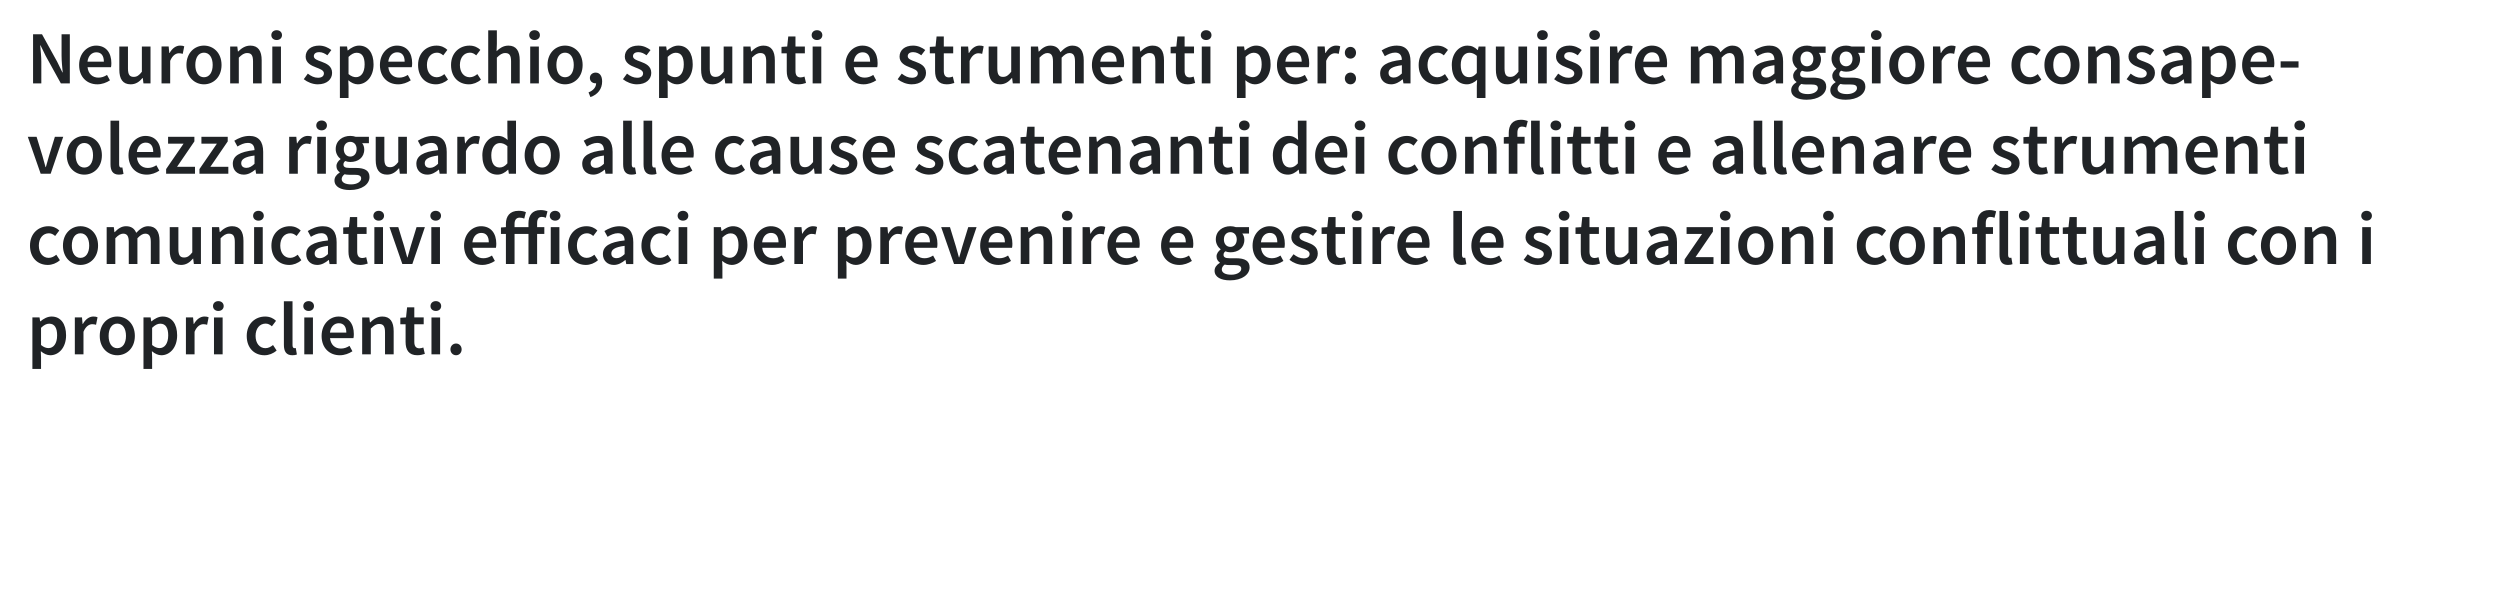<!-- Generator: Adobe InDesign 18.1 SVG Export Plug-in, SVG Library version: 9.1 build 176 -->
<!DOCTYPE svg PUBLIC "-//W3C//DTD SVG 1.1//EN" "http://www.w3.org/Graphics/SVG/1.1/DTD/svg11.dtd">
<svg version="1.1" xmlns="http://www.w3.org/2000/svg" xmlns:xlink="http://www.w3.org/1999/xlink" x="0%" y="0%" width="100%"
	 height="100%" viewBox="0 0 228.345 55.964" preserveAspectRatio="xMidYMid slice" overflow="visible" xml:space="preserve">
<clipPath id="clp_unq_id_1" fill="none">
	<path shape-rendering="crispEdges" stroke="#000000" d="M0,0h228.345v55.964H0z"/>
</clipPath>
<g clip-path="url(#clp_unq_id_1)" fill="none">
	<path fill="#202326" d="M3.02,7.619h0.755V5.656c0-0.501-0.062-1.044-0.103-1.517H3.7l0.467,0.954l1.394,2.527h0.817V3.129H5.623
		v1.95c0,0.501,0.062,1.071,0.103,1.531H5.698L5.231,5.656L3.837,3.129H3.02z M7.227,5.937c0,1.112,0.728,1.765,1.662,1.765
		c0.426,0,0.831-0.151,1.154-0.364L9.775,6.844C9.528,7.001,9.28,7.091,8.992,7.091c-0.542,0-0.927-0.343-0.996-0.954h2.142
		c0.021-0.082,0.034-0.22,0.034-0.371c0-0.941-0.481-1.6-1.394-1.6C7.99,4.166,7.227,4.839,7.227,5.937z M7.99,5.635
		C8.058,5.072,8.402,4.777,8.8,4.777c0.46,0,0.687,0.323,0.687,0.858z M10.898,6.363c0,0.851,0.316,1.339,1.037,1.339
		c0.46,0,0.79-0.227,1.085-0.577h0.021l0.062,0.494h0.645V4.248h-0.79v2.307c-0.254,0.33-0.453,0.467-0.748,0.467
		c-0.364,0-0.522-0.206-0.522-0.762V4.248h-0.79z M14.754,7.619h0.79v-2.06c0.206-0.508,0.529-0.694,0.797-0.694
		c0.144,0,0.233,0.021,0.35,0.055l0.137-0.687c-0.103-0.048-0.213-0.069-0.385-0.069c-0.357,0-0.714,0.24-0.954,0.68h-0.027
		l-0.055-0.597h-0.652z M17.029,5.937c0,1.119,0.762,1.765,1.6,1.765c0.845,0,1.607-0.645,1.607-1.765
		c0-1.126-0.762-1.772-1.607-1.772C17.791,4.166,17.029,4.811,17.029,5.937z M17.839,5.937c0-0.68,0.295-1.126,0.79-1.126
		s0.797,0.446,0.797,1.126c0,0.673-0.302,1.119-0.797,1.119S17.839,6.61,17.839,5.937z M21.023,7.619h0.79V5.264
		c0.282-0.275,0.474-0.419,0.769-0.419c0.371,0,0.529,0.206,0.529,0.762v2.012h0.79V5.505c0-0.851-0.316-1.339-1.037-1.339
		c-0.46,0-0.803,0.24-1.105,0.536H21.73l-0.055-0.453h-0.652z M25.27,3.657c0.282,0,0.488-0.185,0.488-0.446
		c0-0.268-0.206-0.453-0.488-0.453s-0.488,0.185-0.488,0.453C24.783,3.472,24.989,3.657,25.27,3.657z M24.872,7.619h0.79V4.248
		h-0.79z M27.745,7.235c0.33,0.268,0.817,0.467,1.277,0.467c0.851,0,1.311-0.467,1.311-1.044c0-0.632-0.508-0.851-0.968-1.023
		c-0.364-0.13-0.7-0.24-0.7-0.501c0-0.213,0.158-0.371,0.494-0.371c0.268,0,0.508,0.117,0.742,0.288l0.364-0.481
		c-0.275-0.213-0.652-0.405-1.119-0.405c-0.755,0-1.229,0.419-1.229,1.009c0,0.563,0.501,0.817,0.948,0.982
		c0.357,0.137,0.721,0.261,0.721,0.542c0,0.233-0.172,0.405-0.536,0.405c-0.343,0-0.632-0.144-0.934-0.378z M31.813,7.331
		c0.275,0.233,0.57,0.371,0.865,0.371c0.748,0,1.442-0.666,1.442-1.82c0-1.044-0.488-1.717-1.325-1.717
		c-0.371,0-0.735,0.199-1.016,0.439h-0.027l-0.055-0.357h-0.652v4.704h0.79V7.894z M31.834,6.768V5.196
		c0.261-0.254,0.494-0.378,0.742-0.378c0.508,0,0.728,0.398,0.728,1.071c0,0.762-0.343,1.16-0.79,1.16
		C32.315,7.05,32.081,6.974,31.834,6.768z M34.701,5.937c0,1.112,0.728,1.765,1.662,1.765c0.426,0,0.831-0.151,1.154-0.364
		l-0.268-0.494c-0.247,0.158-0.494,0.247-0.783,0.247c-0.542,0-0.927-0.343-0.996-0.954h2.142c0.021-0.082,0.034-0.22,0.034-0.371
		c0-0.941-0.481-1.6-1.394-1.6C35.464,4.166,34.701,4.839,34.701,5.937z M35.464,5.635c0.069-0.563,0.412-0.858,0.81-0.858
		c0.46,0,0.687,0.323,0.687,0.858z M38.186,5.937c0,1.119,0.707,1.765,1.627,1.765c0.385,0,0.79-0.151,1.105-0.433l-0.33-0.501
		c-0.185,0.151-0.419,0.288-0.694,0.288c-0.529,0-0.9-0.446-0.9-1.119c0-0.68,0.378-1.126,0.92-1.126
		c0.213,0,0.391,0.089,0.57,0.247l0.378-0.501c-0.227-0.22-0.556-0.391-0.989-0.391C38.976,4.166,38.186,4.811,38.186,5.937z
		 M41.197,5.937c0,1.119,0.707,1.765,1.627,1.765c0.385,0,0.79-0.151,1.105-0.433L43.6,6.768c-0.185,0.151-0.419,0.288-0.694,0.288
		c-0.529,0-0.9-0.446-0.9-1.119c0-0.68,0.378-1.126,0.92-1.126c0.213,0,0.391,0.089,0.57,0.247l0.378-0.501
		c-0.227-0.22-0.556-0.391-0.989-0.391C41.987,4.166,41.197,4.811,41.197,5.937z M44.592,7.619h0.79V5.264
		c0.282-0.275,0.474-0.419,0.769-0.419c0.371,0,0.529,0.206,0.529,0.762v2.012h0.79V5.505c0-0.851-0.316-1.339-1.037-1.339
		c-0.46,0-0.797,0.24-1.078,0.508l0.027-0.652v-1.25h-0.79z M48.826,3.657c0.282,0,0.488-0.185,0.488-0.446
		c0-0.268-0.206-0.453-0.488-0.453s-0.488,0.185-0.488,0.453C48.339,3.472,48.545,3.657,48.826,3.657z M48.428,7.619h0.79V4.248
		h-0.79z M50.009,5.937c0,1.119,0.762,1.765,1.6,1.765c0.845,0,1.607-0.645,1.607-1.765c0-1.126-0.762-1.772-1.607-1.772
		C50.771,4.166,50.009,4.811,50.009,5.937z M50.819,5.937c0-0.68,0.295-1.126,0.79-1.126s0.797,0.446,0.797,1.126
		c0,0.673-0.302,1.119-0.797,1.119S50.819,6.61,50.819,5.937z M53.927,8.869c0.68-0.233,1.071-0.755,1.071-1.428
		c0-0.508-0.22-0.81-0.591-0.81c-0.288,0-0.529,0.192-0.529,0.488c0,0.309,0.24,0.488,0.508,0.488h0.062
		c0,0.35-0.254,0.659-0.694,0.831z M56.897,7.235c0.33,0.268,0.817,0.467,1.277,0.467c0.851,0,1.311-0.467,1.311-1.044
		c0-0.632-0.508-0.851-0.968-1.023c-0.364-0.13-0.7-0.24-0.7-0.501c0-0.213,0.158-0.371,0.494-0.371
		c0.268,0,0.508,0.117,0.742,0.288l0.364-0.481c-0.275-0.213-0.652-0.405-1.119-0.405c-0.755,0-1.229,0.419-1.229,1.009
		c0,0.563,0.501,0.817,0.948,0.982c0.357,0.137,0.721,0.261,0.721,0.542c0,0.233-0.172,0.405-0.536,0.405
		c-0.343,0-0.632-0.144-0.934-0.378z M60.965,7.331c0.275,0.233,0.57,0.371,0.865,0.371c0.748,0,1.442-0.666,1.442-1.82
		c0-1.044-0.488-1.717-1.325-1.717c-0.371,0-0.735,0.199-1.016,0.439h-0.027l-0.055-0.357h-0.652v4.704h0.79V7.894z M60.985,6.768
		V5.196c0.261-0.254,0.494-0.378,0.742-0.378c0.508,0,0.728,0.398,0.728,1.071c0,0.762-0.343,1.16-0.79,1.16
		C61.466,7.05,61.233,6.974,60.985,6.768z M64.038,6.363c0,0.851,0.316,1.339,1.037,1.339c0.46,0,0.79-0.227,1.085-0.577h0.021
		l0.062,0.494h0.645V4.248h-0.79v2.307c-0.254,0.33-0.453,0.467-0.748,0.467c-0.364,0-0.522-0.206-0.522-0.762V4.248h-0.79z
		 M67.894,7.619h0.79V5.264c0.282-0.275,0.474-0.419,0.769-0.419c0.371,0,0.529,0.206,0.529,0.762v2.012h0.79V5.505
		c0-0.851-0.316-1.339-1.037-1.339c-0.46,0-0.803,0.24-1.105,0.536h-0.027l-0.055-0.453h-0.652z M71.86,6.48
		c0,0.728,0.288,1.222,1.071,1.222c0.268,0,0.501-0.062,0.687-0.124l-0.137-0.584c-0.096,0.041-0.233,0.076-0.35,0.076
		c-0.323,0-0.474-0.192-0.474-0.591V4.873h0.858V4.248h-0.858v-0.92h-0.659l-0.096,0.92L71.38,4.282v0.591h0.481z M74.623,3.657
		c0.282,0,0.488-0.185,0.488-0.446c0-0.268-0.206-0.453-0.488-0.453s-0.488,0.185-0.488,0.453
		C74.136,3.472,74.342,3.657,74.623,3.657z M74.225,7.619h0.79V4.248h-0.79z M77.215,5.937c0,1.112,0.728,1.765,1.662,1.765
		c0.426,0,0.831-0.151,1.154-0.364l-0.268-0.494c-0.247,0.158-0.494,0.247-0.783,0.247c-0.542,0-0.927-0.343-0.996-0.954h2.142
		c0.021-0.082,0.034-0.22,0.034-0.371c0-0.941-0.481-1.6-1.394-1.6C77.977,4.166,77.215,4.839,77.215,5.937z M77.977,5.635
		c0.069-0.563,0.412-0.858,0.81-0.858c0.46,0,0.687,0.323,0.687,0.858z M81.992,7.235c0.33,0.268,0.817,0.467,1.277,0.467
		c0.851,0,1.311-0.467,1.311-1.044c0-0.632-0.508-0.851-0.968-1.023c-0.364-0.13-0.7-0.24-0.7-0.501
		c0-0.213,0.158-0.371,0.494-0.371c0.268,0,0.508,0.117,0.742,0.288l0.364-0.481c-0.275-0.213-0.652-0.405-1.119-0.405
		c-0.755,0-1.229,0.419-1.229,1.009c0,0.563,0.501,0.817,0.948,0.982c0.357,0.137,0.721,0.261,0.721,0.542
		c0,0.233-0.172,0.405-0.536,0.405c-0.343,0-0.632-0.144-0.934-0.378z M85.408,6.48c0,0.728,0.288,1.222,1.071,1.222
		c0.268,0,0.501-0.062,0.687-0.124l-0.137-0.584c-0.096,0.041-0.233,0.076-0.35,0.076c-0.323,0-0.474-0.192-0.474-0.591V4.873h0.858
		V4.248h-0.858v-0.92h-0.659l-0.096,0.92l-0.522,0.034v0.591h0.481z M87.773,7.619h0.79v-2.06c0.206-0.508,0.529-0.694,0.797-0.694
		c0.144,0,0.233,0.021,0.35,0.055l0.137-0.687c-0.103-0.048-0.213-0.069-0.385-0.069c-0.357,0-0.714,0.24-0.954,0.68H88.48
		l-0.055-0.597h-0.652z M90.302,6.363c0,0.851,0.316,1.339,1.037,1.339c0.46,0,0.79-0.227,1.085-0.577h0.021l0.062,0.494h0.645
		V4.248h-0.79v2.307c-0.254,0.33-0.453,0.467-0.748,0.467c-0.364,0-0.522-0.206-0.522-0.762V4.248h-0.79z M94.158,7.619h0.79V5.264
		c0.261-0.282,0.501-0.419,0.707-0.419c0.357,0,0.522,0.206,0.522,0.762v2.012h0.79V5.264c0.261-0.282,0.494-0.419,0.707-0.419
		c0.35,0,0.515,0.206,0.515,0.762v2.012h0.797V5.505c0-0.851-0.33-1.339-1.044-1.339c-0.426,0-0.762,0.261-1.085,0.604
		c-0.158-0.378-0.439-0.604-0.934-0.604c-0.419,0-0.748,0.24-1.03,0.542h-0.027l-0.055-0.46h-0.652z M99.733,5.937
		c0,1.112,0.728,1.765,1.662,1.765c0.426,0,0.831-0.151,1.154-0.364l-0.268-0.494c-0.247,0.158-0.494,0.247-0.783,0.247
		c-0.542,0-0.927-0.343-0.996-0.954h2.142c0.021-0.082,0.034-0.22,0.034-0.371c0-0.941-0.481-1.6-1.394-1.6
		C100.495,4.166,99.733,4.839,99.733,5.937z M100.495,5.635c0.069-0.563,0.412-0.858,0.81-0.858c0.46,0,0.687,0.323,0.687,0.858z
		 M103.438,7.619h0.79V5.264c0.282-0.275,0.474-0.419,0.769-0.419c0.371,0,0.529,0.206,0.529,0.762v2.012h0.79V5.505
		c0-0.851-0.316-1.339-1.037-1.339c-0.46,0-0.803,0.24-1.105,0.536h-0.027l-0.055-0.453h-0.652z M107.404,6.48
		c0,0.728,0.288,1.222,1.071,1.222c0.268,0,0.501-0.062,0.687-0.124l-0.137-0.584c-0.096,0.041-0.233,0.076-0.35,0.076
		c-0.323,0-0.474-0.192-0.474-0.591V4.873h0.858V4.248H108.2v-0.92h-0.659l-0.096,0.92l-0.522,0.034v0.591h0.481z M110.167,3.657
		c0.282,0,0.488-0.185,0.488-0.446c0-0.268-0.206-0.453-0.488-0.453s-0.488,0.185-0.488,0.453
		C109.679,3.472,109.885,3.657,110.167,3.657z M109.768,7.619h0.79V4.248h-0.79z M113.747,7.331c0.275,0.233,0.57,0.371,0.865,0.371
		c0.748,0,1.442-0.666,1.442-1.82c0-1.044-0.488-1.717-1.325-1.717c-0.371,0-0.735,0.199-1.016,0.439h-0.027l-0.055-0.357h-0.652
		v4.704h0.79V7.894z M113.768,6.768V5.196c0.261-0.254,0.494-0.378,0.742-0.378c0.508,0,0.728,0.398,0.728,1.071
		c0,0.762-0.343,1.16-0.79,1.16C114.249,7.05,114.015,6.974,113.768,6.768z M116.635,5.937c0,1.112,0.728,1.765,1.662,1.765
		c0.426,0,0.831-0.151,1.154-0.364l-0.268-0.494c-0.247,0.158-0.494,0.247-0.783,0.247c-0.542,0-0.927-0.343-0.996-0.954h2.142
		c0.021-0.082,0.034-0.22,0.034-0.371c0-0.941-0.481-1.6-1.394-1.6C117.398,4.166,116.635,4.839,116.635,5.937z M117.398,5.635
		c0.069-0.563,0.412-0.858,0.81-0.858c0.46,0,0.687,0.323,0.687,0.858z M120.34,7.619h0.79v-2.06
		c0.206-0.508,0.529-0.694,0.797-0.694c0.144,0,0.233,0.021,0.35,0.055l0.137-0.687c-0.103-0.048-0.213-0.069-0.385-0.069
		c-0.357,0-0.714,0.24-0.954,0.68h-0.027l-0.055-0.597h-0.652z M122.835,4.818c0,0.309,0.227,0.536,0.515,0.536
		s0.508-0.227,0.508-0.536s-0.22-0.536-0.508-0.536S122.835,4.509,122.835,4.818z M122.835,7.166c0,0.309,0.227,0.536,0.515,0.536
		s0.508-0.227,0.508-0.536s-0.22-0.536-0.508-0.536S122.835,6.857,122.835,7.166z M126.059,6.713c0,0.591,0.412,0.989,1.003,0.989
		c0.398,0,0.742-0.199,1.044-0.453h0.021l0.062,0.371h0.645V5.621c0-0.941-0.412-1.456-1.257-1.456c-0.536,0-1.009,0.206-1.38,0.439
		l0.288,0.529c0.295-0.179,0.611-0.33,0.948-0.33c0.453,0,0.604,0.302,0.611,0.659C126.663,5.614,126.059,5.992,126.059,6.713z
		 M126.828,6.651c0-0.336,0.302-0.577,1.215-0.694v0.755c-0.247,0.233-0.46,0.371-0.735,0.371
		C127.027,7.084,126.828,6.953,126.828,6.651z M129.578,5.937c0,1.119,0.707,1.765,1.627,1.765c0.385,0,0.79-0.151,1.105-0.433
		l-0.33-0.501c-0.185,0.151-0.419,0.288-0.694,0.288c-0.529,0-0.9-0.446-0.9-1.119c0-0.68,0.378-1.126,0.92-1.126
		c0.213,0,0.391,0.089,0.57,0.247l0.378-0.501c-0.227-0.22-0.556-0.391-0.989-0.391C130.368,4.166,129.578,4.811,129.578,5.937z
		 M132.603,5.937c0,1.112,0.542,1.765,1.387,1.765c0.343,0,0.68-0.179,0.927-0.412l-0.027,0.556v1.105h0.79V4.248h-0.625
		l-0.069,0.323h-0.021c-0.282-0.275-0.556-0.405-0.934-0.405C133.296,4.166,132.603,4.839,132.603,5.937z M133.42,5.93
		c0-0.707,0.35-1.112,0.783-1.112c0.227,0,0.453,0.076,0.687,0.282v1.572c-0.227,0.261-0.446,0.378-0.707,0.378
		C133.695,7.05,133.42,6.658,133.42,5.93z M136.631,6.363c0,0.851,0.316,1.339,1.037,1.339c0.46,0,0.79-0.227,1.085-0.577h0.021
		l0.062,0.494h0.645V4.248h-0.79v2.307c-0.254,0.33-0.453,0.467-0.748,0.467c-0.364,0-0.522-0.206-0.522-0.762V4.248h-0.79z
		 M140.885,3.657c0.282,0,0.488-0.185,0.488-0.446c0-0.268-0.206-0.453-0.488-0.453s-0.488,0.185-0.488,0.453
		C140.397,3.472,140.603,3.657,140.885,3.657z M140.487,7.619h0.79V4.248h-0.79z M141.951,7.235c0.33,0.268,0.817,0.467,1.277,0.467
		c0.851,0,1.311-0.467,1.311-1.044c0-0.632-0.508-0.851-0.968-1.023c-0.364-0.13-0.7-0.24-0.7-0.501
		c0-0.213,0.158-0.371,0.494-0.371c0.268,0,0.508,0.117,0.742,0.288l0.364-0.481c-0.275-0.213-0.652-0.405-1.119-0.405
		c-0.755,0-1.229,0.419-1.229,1.009c0,0.563,0.501,0.817,0.948,0.982c0.357,0.137,0.721,0.261,0.721,0.542
		c0,0.233-0.172,0.405-0.536,0.405c-0.343,0-0.632-0.144-0.934-0.378z M145.648,3.657c0.282,0,0.488-0.185,0.488-0.446
		c0-0.268-0.206-0.453-0.488-0.453s-0.488,0.185-0.488,0.453C145.161,3.472,145.367,3.657,145.648,3.657z M145.25,7.619h0.79V4.248
		h-0.79z M147.051,7.619h0.79v-2.06c0.206-0.508,0.529-0.694,0.797-0.694c0.144,0,0.233,0.021,0.35,0.055l0.137-0.687
		c-0.103-0.048-0.213-0.069-0.385-0.069c-0.357,0-0.714,0.24-0.954,0.68h-0.027l-0.055-0.597h-0.652z M149.326,5.937
		c0,1.112,0.728,1.765,1.662,1.765c0.426,0,0.831-0.151,1.154-0.364l-0.268-0.494c-0.247,0.158-0.494,0.247-0.783,0.247
		c-0.542,0-0.927-0.343-0.996-0.954h2.142c0.021-0.082,0.034-0.22,0.034-0.371c0-0.941-0.481-1.6-1.394-1.6
		C150.089,4.166,149.326,4.839,149.326,5.937z M150.089,5.635c0.069-0.563,0.412-0.858,0.81-0.858c0.46,0,0.687,0.323,0.687,0.858z
		 M154.44,7.619h0.79V5.264c0.261-0.282,0.501-0.419,0.707-0.419c0.357,0,0.522,0.206,0.522,0.762v2.012h0.79V5.264
		c0.261-0.282,0.494-0.419,0.707-0.419c0.35,0,0.515,0.206,0.515,0.762v2.012h0.797V5.505c0-0.851-0.33-1.339-1.044-1.339
		c-0.426,0-0.762,0.261-1.085,0.604c-0.158-0.378-0.439-0.604-0.934-0.604c-0.419,0-0.748,0.24-1.03,0.542h-0.027l-0.055-0.46
		h-0.652z M160.09,6.713c0,0.591,0.412,0.989,1.003,0.989c0.398,0,0.742-0.199,1.044-0.453h0.021l0.062,0.371h0.645V5.621
		c0-0.941-0.412-1.456-1.257-1.456c-0.536,0-1.009,0.206-1.38,0.439l0.288,0.529c0.295-0.179,0.611-0.33,0.948-0.33
		c0.453,0,0.604,0.302,0.611,0.659C160.695,5.614,160.09,5.992,160.09,6.713z M160.859,6.651c0-0.336,0.302-0.577,1.215-0.694v0.755
		c-0.247,0.233-0.46,0.371-0.735,0.371C161.059,7.084,160.859,6.953,160.859,6.651z M164.262,8.114c0-0.158,0.082-0.309,0.261-0.446
		c0.13,0.034,0.275,0.048,0.46,0.048h0.46c0.385,0,0.597,0.076,0.597,0.336c0,0.288-0.371,0.542-0.913,0.542
		C164.592,8.594,164.262,8.416,164.262,8.114z M163.603,8.231c0,0.591,0.597,0.879,1.401,0.879c1.099,0,1.799-0.522,1.799-1.188
		c0-0.584-0.426-0.831-1.236-0.831h-0.597c-0.412,0-0.549-0.117-0.549-0.309c0-0.151,0.062-0.233,0.165-0.323
		c0.151,0.062,0.316,0.089,0.46,0.089c0.714,0,1.277-0.398,1.277-1.147c0-0.233-0.082-0.439-0.192-0.57h0.618V4.248h-1.208
		c-0.137-0.048-0.309-0.082-0.494-0.082c-0.707,0-1.332,0.433-1.332,1.208c0,0.398,0.213,0.721,0.439,0.893v0.027
		c-0.192,0.137-0.371,0.364-0.371,0.625c0,0.275,0.13,0.453,0.302,0.563V7.51C163.775,7.702,163.603,7.949,163.603,8.231z
		 M165.045,6.054c-0.33,0-0.591-0.247-0.591-0.68c0-0.426,0.261-0.666,0.591-0.666s0.584,0.247,0.584,0.666
		C165.629,5.807,165.368,6.054,165.045,6.054z M167.836,8.114c0-0.158,0.082-0.309,0.261-0.446c0.13,0.034,0.275,0.048,0.46,0.048
		h0.46c0.385,0,0.597,0.076,0.597,0.336c0,0.288-0.371,0.542-0.913,0.542C168.166,8.594,167.836,8.416,167.836,8.114z
		 M167.177,8.231c0,0.591,0.597,0.879,1.401,0.879c1.099,0,1.799-0.522,1.799-1.188c0-0.584-0.426-0.831-1.236-0.831h-0.597
		c-0.412,0-0.549-0.117-0.549-0.309c0-0.151,0.062-0.233,0.165-0.323c0.151,0.062,0.316,0.089,0.46,0.089
		c0.714,0,1.277-0.398,1.277-1.147c0-0.233-0.082-0.439-0.192-0.57h0.618V4.248h-1.208c-0.137-0.048-0.309-0.082-0.494-0.082
		c-0.707,0-1.332,0.433-1.332,1.208c0,0.398,0.213,0.721,0.439,0.893v0.027c-0.192,0.137-0.371,0.364-0.371,0.625
		c0,0.275,0.13,0.453,0.302,0.563V7.51C167.349,7.702,167.177,7.949,167.177,8.231z M168.619,6.054c-0.33,0-0.591-0.247-0.591-0.68
		c0-0.426,0.261-0.666,0.591-0.666s0.584,0.247,0.584,0.666C169.203,5.807,168.942,6.054,168.619,6.054z M171.376,3.657
		c0.282,0,0.488-0.185,0.488-0.446c0-0.268-0.206-0.453-0.488-0.453s-0.488,0.185-0.488,0.453
		C170.889,3.472,171.095,3.657,171.376,3.657z M170.978,7.619h0.79V4.248h-0.79z M172.559,5.937c0,1.119,0.762,1.765,1.6,1.765
		c0.845,0,1.607-0.645,1.607-1.765c0-1.126-0.762-1.772-1.607-1.772C173.321,4.166,172.559,4.811,172.559,5.937z M173.37,5.937
		c0-0.68,0.295-1.126,0.79-1.126s0.797,0.446,0.797,1.126c0,0.673-0.302,1.119-0.797,1.119S173.37,6.61,173.37,5.937z
		 M176.553,7.619h0.79v-2.06c0.206-0.508,0.529-0.694,0.797-0.694c0.144,0,0.233,0.021,0.35,0.055l0.137-0.687
		c-0.103-0.048-0.213-0.069-0.385-0.069c-0.357,0-0.714,0.24-0.954,0.68h-0.027l-0.055-0.597h-0.652z M178.828,5.937
		c0,1.112,0.728,1.765,1.662,1.765c0.426,0,0.831-0.151,1.154-0.364l-0.268-0.494c-0.247,0.158-0.494,0.247-0.783,0.247
		c-0.542,0-0.927-0.343-0.996-0.954h2.142c0.021-0.082,0.034-0.22,0.034-0.371c0-0.941-0.481-1.6-1.394-1.6
		C179.59,4.166,178.828,4.839,178.828,5.937z M179.59,5.635c0.069-0.563,0.412-0.858,0.81-0.858c0.46,0,0.687,0.323,0.687,0.858z
		 M183.722,5.937c0,1.119,0.707,1.765,1.627,1.765c0.385,0,0.79-0.151,1.105-0.433l-0.33-0.501
		c-0.185,0.151-0.419,0.288-0.694,0.288c-0.529,0-0.9-0.446-0.9-1.119c0-0.68,0.378-1.126,0.92-1.126
		c0.213,0,0.391,0.089,0.57,0.247l0.378-0.501c-0.227-0.22-0.556-0.391-0.989-0.391C184.512,4.166,183.722,4.811,183.722,5.937z
		 M186.733,5.937c0,1.119,0.762,1.765,1.6,1.765c0.845,0,1.607-0.645,1.607-1.765c0-1.126-0.762-1.772-1.607-1.772
		C187.495,4.166,186.733,4.811,186.733,5.937z M187.543,5.937c0-0.68,0.295-1.126,0.79-1.126s0.797,0.446,0.797,1.126
		c0,0.673-0.302,1.119-0.797,1.119S187.543,6.61,187.543,5.937z M190.726,7.619h0.79V5.264c0.282-0.275,0.474-0.419,0.769-0.419
		c0.371,0,0.529,0.206,0.529,0.762v2.012h0.79V5.505c0-0.851-0.316-1.339-1.037-1.339c-0.46,0-0.803,0.24-1.105,0.536h-0.027
		l-0.055-0.453h-0.652z M194.239,7.235c0.33,0.268,0.817,0.467,1.277,0.467c0.851,0,1.311-0.467,1.311-1.044
		c0-0.632-0.508-0.851-0.968-1.023c-0.364-0.13-0.7-0.24-0.7-0.501c0-0.213,0.158-0.371,0.494-0.371
		c0.268,0,0.508,0.117,0.742,0.288l0.364-0.481c-0.275-0.213-0.652-0.405-1.119-0.405c-0.755,0-1.229,0.419-1.229,1.009
		c0,0.563,0.501,0.817,0.948,0.982c0.357,0.137,0.721,0.261,0.721,0.542c0,0.233-0.172,0.405-0.536,0.405
		c-0.343,0-0.632-0.144-0.934-0.378z M197.394,6.713c0,0.591,0.412,0.989,1.003,0.989c0.398,0,0.742-0.199,1.044-0.453h0.021
		l0.062,0.371h0.645V5.621c0-0.941-0.412-1.456-1.257-1.456c-0.536,0-1.009,0.206-1.38,0.439l0.288,0.529
		c0.295-0.179,0.611-0.33,0.948-0.33c0.453,0,0.604,0.302,0.611,0.659C197.998,5.614,197.394,5.992,197.394,6.713z M198.163,6.651
		c0-0.336,0.302-0.577,1.215-0.694v0.755c-0.247,0.233-0.46,0.371-0.735,0.371C198.362,7.084,198.163,6.953,198.163,6.651z
		 M201.902,7.331c0.275,0.233,0.57,0.371,0.865,0.371c0.748,0,1.442-0.666,1.442-1.82c0-1.044-0.488-1.717-1.325-1.717
		c-0.371,0-0.735,0.199-1.016,0.439h-0.027l-0.055-0.357h-0.652v4.704h0.79V7.894z M201.923,6.768V5.196
		c0.261-0.254,0.494-0.378,0.742-0.378c0.508,0,0.728,0.398,0.728,1.071c0,0.762-0.343,1.16-0.79,1.16
		C202.403,7.05,202.17,6.974,201.923,6.768z M204.79,5.937c0,1.112,0.728,1.765,1.662,1.765c0.426,0,0.831-0.151,1.154-0.364
		l-0.268-0.494c-0.247,0.158-0.494,0.247-0.783,0.247c-0.542,0-0.927-0.343-0.996-0.954h2.142c0.021-0.082,0.034-0.22,0.034-0.371
		c0-0.941-0.481-1.6-1.394-1.6C205.552,4.166,204.79,4.839,204.79,5.937z M205.552,5.635c0.069-0.563,0.412-0.858,0.81-0.858
		c0.46,0,0.687,0.323,0.687,0.858z M208.309,6.177h1.634V5.601h-1.634z"/>
	<path fill="#202326" d="M3.714,15.868h0.913l1.147-3.371H5.012l-0.536,1.751c-0.096,0.33-0.192,0.673-0.288,1.016H4.16
		c-0.089-0.343-0.192-0.687-0.282-1.016l-0.536-1.751H2.54z M6.1,14.186c0,1.119,0.762,1.765,1.6,1.765
		c0.845,0,1.607-0.645,1.607-1.765c0-1.126-0.762-1.772-1.607-1.772C6.862,12.414,6.1,13.06,6.1,14.186z M6.91,14.186
		c0-0.68,0.295-1.126,0.79-1.126s0.797,0.446,0.797,1.126c0,0.673-0.302,1.119-0.797,1.119S6.91,14.859,6.91,14.186z M10.093,15.003
		c0,0.584,0.206,0.948,0.769,0.948c0.185,0,0.323-0.027,0.419-0.069l-0.103-0.591l-0.124,0.014c-0.082,0-0.172-0.069-0.172-0.261
		V11.02h-0.79z M11.737,14.186c0,1.112,0.728,1.765,1.662,1.765c0.426,0,0.831-0.151,1.154-0.364l-0.268-0.494
		c-0.247,0.158-0.494,0.247-0.783,0.247c-0.542,0-0.927-0.343-0.996-0.954h2.142c0.021-0.082,0.034-0.22,0.034-0.371
		c0-0.941-0.481-1.6-1.394-1.6C12.499,12.414,11.737,13.087,11.737,14.186z M12.499,13.884c0.069-0.563,0.412-0.858,0.81-0.858
		c0.46,0,0.687,0.323,0.687,0.858z M15.173,15.868h2.637v-0.632h-1.641l1.586-2.321v-0.419h-2.403v0.625h1.414l-1.593,2.321z
		 M18.218,15.868h2.637v-0.632h-1.641l1.586-2.321v-0.419h-2.403v0.625h1.414l-1.593,2.321z M21.263,14.962
		c0,0.591,0.412,0.989,1.003,0.989c0.398,0,0.742-0.199,1.044-0.453h0.021l0.062,0.371h0.645V13.87c0-0.941-0.412-1.456-1.257-1.456
		c-0.536,0-1.009,0.206-1.38,0.439l0.288,0.529c0.295-0.179,0.611-0.33,0.948-0.33c0.453,0,0.604,0.302,0.611,0.659
		C21.868,13.863,21.263,14.241,21.263,14.962z M22.032,14.9c0-0.336,0.302-0.577,1.215-0.694v0.755
		c-0.247,0.233-0.46,0.371-0.735,0.371C22.232,15.332,22.032,15.202,22.032,14.9z M26.412,15.868h0.79v-2.06
		c0.206-0.508,0.529-0.694,0.797-0.694c0.144,0,0.233,0.021,0.35,0.055l0.137-0.687c-0.103-0.048-0.213-0.069-0.385-0.069
		c-0.357,0-0.714,0.24-0.954,0.68h-0.027l-0.055-0.597h-0.652z M29.374,11.906c0.282,0,0.488-0.185,0.488-0.446
		c0-0.268-0.206-0.453-0.488-0.453s-0.488,0.185-0.488,0.453C28.886,11.721,29.092,11.906,29.374,11.906z M28.975,15.868h0.79
		v-3.371h-0.79z M31.209,16.362c0-0.158,0.082-0.309,0.261-0.446c0.13,0.034,0.275,0.048,0.46,0.048h0.46
		c0.385,0,0.597,0.076,0.597,0.336c0,0.288-0.371,0.542-0.913,0.542C31.538,16.843,31.209,16.664,31.209,16.362z M30.55,16.479
		c0,0.591,0.597,0.879,1.401,0.879c1.099,0,1.799-0.522,1.799-1.188c0-0.584-0.426-0.831-1.236-0.831h-0.597
		c-0.412,0-0.549-0.117-0.549-0.309c0-0.151,0.062-0.233,0.165-0.323c0.151,0.062,0.316,0.089,0.46,0.089
		c0.714,0,1.277-0.398,1.277-1.147c0-0.233-0.082-0.439-0.192-0.57h0.618v-0.584h-1.208c-0.137-0.048-0.309-0.082-0.494-0.082
		c-0.707,0-1.332,0.433-1.332,1.208c0,0.398,0.213,0.721,0.439,0.893v0.027c-0.192,0.137-0.371,0.364-0.371,0.625
		c0,0.275,0.13,0.453,0.302,0.563v0.027C30.721,15.95,30.55,16.198,30.55,16.479z M31.992,14.302c-0.33,0-0.591-0.247-0.591-0.68
		c0-0.426,0.261-0.666,0.591-0.666s0.584,0.247,0.584,0.666C32.575,14.055,32.314,14.302,31.992,14.302z M34.316,14.611
		c0,0.851,0.316,1.339,1.037,1.339c0.46,0,0.79-0.227,1.085-0.577h0.021l0.062,0.494h0.645v-3.371h-0.79v2.307
		c-0.254,0.33-0.453,0.467-0.748,0.467c-0.364,0-0.522-0.206-0.522-0.762v-2.012h-0.79z M38.028,14.962
		c0,0.591,0.412,0.989,1.003,0.989c0.398,0,0.742-0.199,1.044-0.453h0.021l0.062,0.371h0.645V13.87c0-0.941-0.412-1.456-1.257-1.456
		c-0.536,0-1.009,0.206-1.38,0.439l0.288,0.529c0.295-0.179,0.611-0.33,0.948-0.33c0.453,0,0.604,0.302,0.611,0.659
		C38.632,13.863,38.028,14.241,38.028,14.962z M38.797,14.9c0-0.336,0.302-0.577,1.215-0.694v0.755
		c-0.247,0.233-0.46,0.371-0.735,0.371C38.996,15.332,38.797,15.202,38.797,14.9z M41.767,15.868h0.79v-2.06
		c0.206-0.508,0.529-0.694,0.797-0.694c0.144,0,0.233,0.021,0.35,0.055l0.137-0.687c-0.103-0.048-0.213-0.069-0.385-0.069
		c-0.357,0-0.714,0.24-0.954,0.68h-0.027l-0.055-0.597h-0.652z M44.056,14.186c0,1.112,0.542,1.765,1.387,1.765
		c0.364,0,0.707-0.199,0.954-0.446h0.027l0.055,0.364h0.652V11.02h-0.79v1.222l0.027,0.542c-0.261-0.227-0.501-0.371-0.886-0.371
		C44.75,12.414,44.056,13.087,44.056,14.186z M44.873,14.179c0-0.707,0.35-1.112,0.783-1.112c0.227,0,0.453,0.076,0.687,0.282v1.572
		c-0.227,0.261-0.446,0.378-0.707,0.378C45.148,15.298,44.873,14.907,44.873,14.179z M47.919,14.186c0,1.119,0.762,1.765,1.6,1.765
		c0.845,0,1.607-0.645,1.607-1.765c0-1.126-0.762-1.772-1.607-1.772C48.682,12.414,47.919,13.06,47.919,14.186z M48.73,14.186
		c0-0.68,0.295-1.126,0.79-1.126s0.797,0.446,0.797,1.126c0,0.673-0.302,1.119-0.797,1.119S48.73,14.859,48.73,14.186z
		 M53.178,14.962c0,0.591,0.412,0.989,1.003,0.989c0.398,0,0.742-0.199,1.044-0.453h0.021l0.062,0.371h0.645V13.87
		c0-0.941-0.412-1.456-1.257-1.456c-0.536,0-1.009,0.206-1.38,0.439l0.288,0.529c0.295-0.179,0.611-0.33,0.948-0.33
		c0.453,0,0.604,0.302,0.611,0.659C53.782,13.863,53.178,14.241,53.178,14.962z M53.947,14.9c0-0.336,0.302-0.577,1.215-0.694v0.755
		c-0.247,0.233-0.46,0.371-0.735,0.371C54.146,15.332,53.947,15.202,53.947,14.9z M56.917,15.003c0,0.584,0.206,0.948,0.769,0.948
		c0.185,0,0.323-0.027,0.419-0.069l-0.103-0.591l-0.124,0.014c-0.082,0-0.172-0.069-0.172-0.261V11.02h-0.79z M58.78,15.003
		c0,0.584,0.206,0.948,0.769,0.948c0.185,0,0.323-0.027,0.419-0.069l-0.103-0.591l-0.124,0.014c-0.082,0-0.172-0.069-0.172-0.261
		V11.02h-0.79z M60.423,14.186c0,1.112,0.728,1.765,1.662,1.765c0.426,0,0.831-0.151,1.154-0.364l-0.268-0.494
		c-0.247,0.158-0.494,0.247-0.783,0.247c-0.542,0-0.927-0.343-0.996-0.954h2.142c0.021-0.082,0.034-0.22,0.034-0.371
		c0-0.941-0.481-1.6-1.394-1.6C61.185,12.414,60.423,13.087,60.423,14.186z M61.185,13.884c0.069-0.563,0.412-0.858,0.81-0.858
		c0.46,0,0.687,0.323,0.687,0.858z M65.317,14.186c0,1.119,0.707,1.765,1.627,1.765c0.385,0,0.79-0.151,1.105-0.433l-0.33-0.501
		c-0.185,0.151-0.419,0.288-0.694,0.288c-0.529,0-0.9-0.446-0.9-1.119c0-0.68,0.378-1.126,0.92-1.126
		c0.213,0,0.391,0.089,0.57,0.247l0.378-0.501c-0.227-0.22-0.556-0.391-0.989-0.391C66.106,12.414,65.317,13.06,65.317,14.186z
		 M68.499,14.962c0,0.591,0.412,0.989,1.003,0.989c0.398,0,0.742-0.199,1.044-0.453h0.021l0.062,0.371h0.645V13.87
		c0-0.941-0.412-1.456-1.257-1.456c-0.536,0-1.009,0.206-1.38,0.439l0.288,0.529c0.295-0.179,0.611-0.33,0.948-0.33
		c0.453,0,0.604,0.302,0.611,0.659C69.103,13.863,68.499,14.241,68.499,14.962z M69.268,14.9c0-0.336,0.302-0.577,1.215-0.694v0.755
		c-0.247,0.233-0.46,0.371-0.735,0.371C69.467,15.332,69.268,15.202,69.268,14.9z M72.204,14.611c0,0.851,0.316,1.339,1.037,1.339
		c0.46,0,0.79-0.227,1.085-0.577h0.021l0.062,0.494h0.645v-3.371h-0.79v2.307c-0.254,0.33-0.453,0.467-0.748,0.467
		c-0.364,0-0.522-0.206-0.522-0.762v-2.012h-0.79z M75.723,15.483c0.33,0.268,0.817,0.467,1.277,0.467
		c0.851,0,1.311-0.467,1.311-1.044c0-0.632-0.508-0.851-0.968-1.023c-0.364-0.13-0.7-0.24-0.7-0.501
		c0-0.213,0.158-0.371,0.494-0.371c0.268,0,0.508,0.117,0.742,0.288l0.364-0.481c-0.275-0.213-0.652-0.405-1.119-0.405
		c-0.755,0-1.229,0.419-1.229,1.009c0,0.563,0.501,0.817,0.948,0.982c0.357,0.137,0.721,0.261,0.721,0.542
		c0,0.233-0.172,0.405-0.536,0.405c-0.343,0-0.632-0.144-0.934-0.378z M78.803,14.186c0,1.112,0.728,1.765,1.662,1.765
		c0.426,0,0.831-0.151,1.154-0.364l-0.268-0.494c-0.247,0.158-0.494,0.247-0.783,0.247c-0.542,0-0.927-0.343-0.996-0.954h2.142
		c0.021-0.082,0.034-0.22,0.034-0.371c0-0.941-0.481-1.6-1.394-1.6C79.565,12.414,78.803,13.087,78.803,14.186z M79.565,13.884
		c0.069-0.563,0.412-0.858,0.81-0.858c0.46,0,0.687,0.323,0.687,0.858z M83.58,15.483c0.33,0.268,0.817,0.467,1.277,0.467
		c0.851,0,1.311-0.467,1.311-1.044c0-0.632-0.508-0.851-0.968-1.023c-0.364-0.13-0.7-0.24-0.7-0.501
		c0-0.213,0.158-0.371,0.494-0.371c0.268,0,0.508,0.117,0.742,0.288l0.364-0.481c-0.275-0.213-0.652-0.405-1.119-0.405
		c-0.755,0-1.229,0.419-1.229,1.009c0,0.563,0.501,0.817,0.948,0.982c0.357,0.137,0.721,0.261,0.721,0.542
		c0,0.233-0.172,0.405-0.536,0.405c-0.343,0-0.632-0.144-0.934-0.378z M86.659,14.186c0,1.119,0.707,1.765,1.627,1.765
		c0.385,0,0.79-0.151,1.105-0.433l-0.33-0.501c-0.185,0.151-0.419,0.288-0.694,0.288c-0.529,0-0.9-0.446-0.9-1.119
		c0-0.68,0.378-1.126,0.92-1.126c0.213,0,0.391,0.089,0.57,0.247l0.378-0.501c-0.227-0.22-0.556-0.391-0.989-0.391
		C87.449,12.414,86.659,13.06,86.659,14.186z M89.842,14.962c0,0.591,0.412,0.989,1.003,0.989c0.398,0,0.742-0.199,1.044-0.453
		h0.021l0.062,0.371h0.645V13.87c0-0.941-0.412-1.456-1.257-1.456c-0.536,0-1.009,0.206-1.38,0.439l0.288,0.529
		c0.295-0.179,0.611-0.33,0.948-0.33c0.453,0,0.604,0.302,0.611,0.659C90.446,13.863,89.842,14.241,89.842,14.962z M90.611,14.9
		c0-0.336,0.302-0.577,1.215-0.694v0.755c-0.247,0.233-0.46,0.371-0.735,0.371C90.81,15.332,90.611,15.202,90.611,14.9z
		 M93.698,14.728c0,0.728,0.288,1.222,1.071,1.222c0.268,0,0.501-0.062,0.687-0.124l-0.137-0.584
		c-0.096,0.041-0.233,0.076-0.35,0.076c-0.323,0-0.474-0.192-0.474-0.591v-1.607h0.858v-0.625h-0.858v-0.92h-0.659l-0.096,0.92
		l-0.522,0.034v0.591h0.481z M95.774,14.186c0,1.112,0.728,1.765,1.662,1.765c0.426,0,0.831-0.151,1.154-0.364l-0.268-0.494
		c-0.247,0.158-0.494,0.247-0.783,0.247c-0.542,0-0.927-0.343-0.996-0.954h2.142c0.021-0.082,0.034-0.22,0.034-0.371
		c0-0.941-0.481-1.6-1.394-1.6C96.536,12.414,95.774,13.087,95.774,14.186z M96.536,13.884c0.069-0.563,0.412-0.858,0.81-0.858
		c0.46,0,0.687,0.323,0.687,0.858z M99.478,15.868h0.79v-2.355c0.282-0.275,0.474-0.419,0.769-0.419
		c0.371,0,0.529,0.206,0.529,0.762v2.012h0.79v-2.115c0-0.851-0.316-1.339-1.037-1.339c-0.46,0-0.803,0.24-1.105,0.536h-0.027
		l-0.055-0.453h-0.652z M103.184,14.962c0,0.591,0.412,0.989,1.003,0.989c0.398,0,0.742-0.199,1.044-0.453h0.021l0.062,0.371h0.645
		V13.87c0-0.941-0.412-1.456-1.257-1.456c-0.536,0-1.009,0.206-1.38,0.439l0.288,0.529c0.295-0.179,0.611-0.33,0.948-0.33
		c0.453,0,0.604,0.302,0.611,0.659C103.788,13.863,103.184,14.241,103.184,14.962z M103.953,14.9c0-0.336,0.302-0.577,1.215-0.694
		v0.755c-0.247,0.233-0.46,0.371-0.735,0.371C104.152,15.332,103.953,15.202,103.953,14.9z M106.923,15.868h0.79v-2.355
		c0.282-0.275,0.474-0.419,0.769-0.419c0.371,0,0.529,0.206,0.529,0.762v2.012h0.79v-2.115c0-0.851-0.316-1.339-1.037-1.339
		c-0.46,0-0.803,0.24-1.105,0.536h-0.027l-0.055-0.453h-0.652z M110.889,14.728c0,0.728,0.288,1.222,1.071,1.222
		c0.268,0,0.501-0.062,0.687-0.124l-0.137-0.584c-0.096,0.041-0.233,0.076-0.35,0.076c-0.323,0-0.474-0.192-0.474-0.591v-1.607
		h0.858v-0.625h-0.858v-0.92h-0.659l-0.096,0.92l-0.522,0.034v0.591h0.481z M113.652,11.906c0.282,0,0.488-0.185,0.488-0.446
		c0-0.268-0.206-0.453-0.488-0.453s-0.488,0.185-0.488,0.453C113.164,11.721,113.37,11.906,113.652,11.906z M113.253,15.868h0.79
		v-3.371h-0.79z M116.257,14.186c0,1.112,0.542,1.765,1.387,1.765c0.364,0,0.707-0.199,0.954-0.446h0.027l0.055,0.364h0.652V11.02
		h-0.79v1.222l0.027,0.542c-0.261-0.227-0.501-0.371-0.886-0.371C116.951,12.414,116.257,13.087,116.257,14.186z M117.074,14.179
		c0-0.707,0.35-1.112,0.783-1.112c0.227,0,0.453,0.076,0.687,0.282v1.572c-0.227,0.261-0.446,0.378-0.707,0.378
		C117.349,15.298,117.074,14.907,117.074,14.179z M120.12,14.186c0,1.112,0.728,1.765,1.662,1.765c0.426,0,0.831-0.151,1.154-0.364
		l-0.268-0.494c-0.247,0.158-0.494,0.247-0.783,0.247c-0.542,0-0.927-0.343-0.996-0.954h2.142c0.021-0.082,0.034-0.22,0.034-0.371
		c0-0.941-0.481-1.6-1.394-1.6C120.882,12.414,120.12,13.087,120.12,14.186z M120.882,13.884c0.069-0.563,0.412-0.858,0.81-0.858
		c0.46,0,0.687,0.323,0.687,0.858z M124.223,11.906c0.282,0,0.488-0.185,0.488-0.446c0-0.268-0.206-0.453-0.488-0.453
		s-0.488,0.185-0.488,0.453C123.736,11.721,123.942,11.906,124.223,11.906z M123.825,15.868h0.79v-3.371h-0.79z M126.815,14.186
		c0,1.119,0.707,1.765,1.627,1.765c0.385,0,0.79-0.151,1.105-0.433l-0.33-0.501c-0.185,0.151-0.419,0.288-0.694,0.288
		c-0.529,0-0.9-0.446-0.9-1.119c0-0.68,0.378-1.126,0.92-1.126c0.213,0,0.391,0.089,0.57,0.247l0.378-0.501
		c-0.227-0.22-0.556-0.391-0.989-0.391C127.605,12.414,126.815,13.06,126.815,14.186z M129.826,14.186
		c0,1.119,0.762,1.765,1.6,1.765c0.845,0,1.607-0.645,1.607-1.765c0-1.126-0.762-1.772-1.607-1.772
		C130.588,12.414,129.826,13.06,129.826,14.186z M130.636,14.186c0-0.68,0.295-1.126,0.79-1.126s0.797,0.446,0.797,1.126
		c0,0.673-0.302,1.119-0.797,1.119S130.636,14.859,130.636,14.186z M133.819,15.868h0.79v-2.355
		c0.282-0.275,0.474-0.419,0.769-0.419c0.371,0,0.529,0.206,0.529,0.762v2.012h0.79v-2.115c0-0.851-0.316-1.339-1.037-1.339
		c-0.46,0-0.803,0.24-1.105,0.536h-0.027l-0.055-0.453h-0.652z M139.543,11.055c-0.151-0.062-0.378-0.117-0.618-0.117
		c-0.797,0-1.119,0.508-1.119,1.208v0.35l-0.453,0.034v0.591h0.453v2.747h0.79v-2.747h0.659v-0.625h-0.659v-0.364
		c0-0.391,0.151-0.57,0.426-0.57c0.117,0,0.247,0.027,0.371,0.082z M139.847,15.003c0,0.584,0.206,0.948,0.769,0.948
		c0.185,0,0.323-0.027,0.419-0.069l-0.103-0.591l-0.124,0.014c-0.082,0-0.172-0.069-0.172-0.261V11.02h-0.79z M142.108,11.906
		c0.282,0,0.488-0.185,0.488-0.446c0-0.268-0.206-0.453-0.488-0.453s-0.488,0.185-0.488,0.453
		C141.621,11.721,141.827,11.906,142.108,11.906z M141.71,15.868h0.79v-3.371h-0.79z M143.628,14.728
		c0,0.728,0.288,1.222,1.071,1.222c0.268,0,0.501-0.062,0.687-0.124l-0.137-0.584c-0.096,0.041-0.233,0.076-0.35,0.076
		c-0.323,0-0.474-0.192-0.474-0.591v-1.607h0.858v-0.625h-0.858v-0.92h-0.659l-0.096,0.92l-0.522,0.034v0.591h0.481z
		 M146.109,14.728c0,0.728,0.288,1.222,1.071,1.222c0.268,0,0.501-0.062,0.687-0.124l-0.137-0.584
		c-0.096,0.041-0.233,0.076-0.35,0.076c-0.323,0-0.474-0.192-0.474-0.591v-1.607h0.858v-0.625h-0.858v-0.92h-0.659l-0.096,0.92
		l-0.522,0.034v0.591h0.481z M148.872,11.906c0.282,0,0.488-0.185,0.488-0.446c0-0.268-0.206-0.453-0.488-0.453
		s-0.488,0.185-0.488,0.453C148.385,11.721,148.591,11.906,148.872,11.906z M148.474,15.868h0.79v-3.371h-0.79z M151.464,14.186
		c0,1.112,0.728,1.765,1.662,1.765c0.426,0,0.831-0.151,1.154-0.364l-0.268-0.494c-0.247,0.158-0.494,0.247-0.783,0.247
		c-0.542,0-0.927-0.343-0.996-0.954h2.142c0.021-0.082,0.034-0.22,0.034-0.371c0-0.941-0.481-1.6-1.394-1.6
		C152.226,12.414,151.464,13.087,151.464,14.186z M152.226,13.884c0.069-0.563,0.412-0.858,0.81-0.858
		c0.46,0,0.687,0.323,0.687,0.858z M156.433,14.962c0,0.591,0.412,0.989,1.003,0.989c0.398,0,0.742-0.199,1.044-0.453h0.021
		l0.062,0.371h0.645V13.87c0-0.941-0.412-1.456-1.257-1.456c-0.536,0-1.009,0.206-1.38,0.439l0.288,0.529
		c0.295-0.179,0.611-0.33,0.948-0.33c0.453,0,0.604,0.302,0.611,0.659C157.038,13.863,156.433,14.241,156.433,14.962z M157.203,14.9
		c0-0.336,0.302-0.577,1.215-0.694v0.755c-0.247,0.233-0.46,0.371-0.735,0.371C157.402,15.332,157.203,15.202,157.203,14.9z
		 M160.173,15.003c0,0.584,0.206,0.948,0.769,0.948c0.185,0,0.323-0.027,0.419-0.069l-0.103-0.591l-0.124,0.014
		c-0.082,0-0.172-0.069-0.172-0.261V11.02h-0.79z M162.035,15.003c0,0.584,0.206,0.948,0.769,0.948c0.185,0,0.323-0.027,0.419-0.069
		l-0.103-0.591l-0.124,0.014c-0.082,0-0.172-0.069-0.172-0.261V11.02h-0.79z M163.678,14.186c0,1.112,0.728,1.765,1.662,1.765
		c0.426,0,0.831-0.151,1.154-0.364l-0.268-0.494c-0.247,0.158-0.494,0.247-0.783,0.247c-0.542,0-0.927-0.343-0.996-0.954h2.142
		c0.021-0.082,0.034-0.22,0.034-0.371c0-0.941-0.481-1.6-1.394-1.6C164.441,12.414,163.678,13.087,163.678,14.186z M164.441,13.884
		c0.069-0.563,0.412-0.858,0.81-0.858c0.46,0,0.687,0.323,0.687,0.858z M167.383,15.868h0.79v-2.355
		c0.282-0.275,0.474-0.419,0.769-0.419c0.371,0,0.529,0.206,0.529,0.762v2.012h0.79v-2.115c0-0.851-0.316-1.339-1.037-1.339
		c-0.46,0-0.803,0.24-1.105,0.536h-0.027l-0.055-0.453h-0.652z M171.088,14.962c0,0.591,0.412,0.989,1.003,0.989
		c0.398,0,0.742-0.199,1.044-0.453h0.021l0.062,0.371h0.645V13.87c0-0.941-0.412-1.456-1.257-1.456c-0.536,0-1.009,0.206-1.38,0.439
		l0.288,0.529c0.295-0.179,0.611-0.33,0.948-0.33c0.453,0,0.604,0.302,0.611,0.659C171.692,13.863,171.088,14.241,171.088,14.962z
		 M171.857,14.9c0-0.336,0.302-0.577,1.215-0.694v0.755c-0.247,0.233-0.46,0.371-0.735,0.371
		C172.056,15.332,171.857,15.202,171.857,14.9z M174.827,15.868h0.79v-2.06c0.206-0.508,0.529-0.694,0.797-0.694
		c0.144,0,0.233,0.021,0.35,0.055l0.137-0.687c-0.103-0.048-0.213-0.069-0.385-0.069c-0.357,0-0.714,0.24-0.954,0.68h-0.027
		l-0.055-0.597h-0.652z M177.103,14.186c0,1.112,0.728,1.765,1.662,1.765c0.426,0,0.831-0.151,1.154-0.364l-0.268-0.494
		c-0.247,0.158-0.494,0.247-0.783,0.247c-0.542,0-0.927-0.343-0.996-0.954h2.142c0.021-0.082,0.034-0.22,0.034-0.371
		c0-0.941-0.481-1.6-1.394-1.6C177.865,12.414,177.103,13.087,177.103,14.186z M177.865,13.884c0.069-0.563,0.412-0.858,0.81-0.858
		c0.46,0,0.687,0.323,0.687,0.858z M181.88,15.483c0.33,0.268,0.817,0.467,1.277,0.467c0.851,0,1.311-0.467,1.311-1.044
		c0-0.632-0.508-0.851-0.968-1.023c-0.364-0.13-0.7-0.24-0.7-0.501c0-0.213,0.158-0.371,0.494-0.371
		c0.268,0,0.508,0.117,0.742,0.288l0.364-0.481c-0.275-0.213-0.652-0.405-1.119-0.405c-0.755,0-1.229,0.419-1.229,1.009
		c0,0.563,0.501,0.817,0.948,0.982c0.357,0.137,0.721,0.261,0.721,0.542c0,0.233-0.172,0.405-0.536,0.405
		c-0.343,0-0.632-0.144-0.934-0.378z M185.296,14.728c0,0.728,0.288,1.222,1.071,1.222c0.268,0,0.501-0.062,0.687-0.124
		l-0.137-0.584c-0.096,0.041-0.233,0.076-0.35,0.076c-0.323,0-0.474-0.192-0.474-0.591v-1.607h0.858v-0.625h-0.858v-0.92h-0.659
		l-0.096,0.92l-0.522,0.034v0.591h0.481z M187.66,15.868h0.79v-2.06c0.206-0.508,0.529-0.694,0.797-0.694
		c0.144,0,0.233,0.021,0.35,0.055l0.137-0.687c-0.103-0.048-0.213-0.069-0.385-0.069c-0.357,0-0.714,0.24-0.954,0.68h-0.027
		l-0.055-0.597h-0.652z M190.19,14.611c0,0.851,0.316,1.339,1.037,1.339c0.46,0,0.79-0.227,1.085-0.577h0.021l0.062,0.494h0.645
		v-3.371h-0.79v2.307c-0.254,0.33-0.453,0.467-0.748,0.467c-0.364,0-0.522-0.206-0.522-0.762v-2.012h-0.79z M194.046,15.868h0.79
		v-2.355c0.261-0.282,0.501-0.419,0.707-0.419c0.357,0,0.522,0.206,0.522,0.762v2.012h0.79v-2.355
		c0.261-0.282,0.494-0.419,0.707-0.419c0.35,0,0.515,0.206,0.515,0.762v2.012h0.797v-2.115c0-0.851-0.33-1.339-1.044-1.339
		c-0.426,0-0.762,0.261-1.085,0.604c-0.158-0.378-0.439-0.604-0.934-0.604c-0.419,0-0.748,0.24-1.03,0.542h-0.027l-0.055-0.46
		h-0.652z M199.621,14.186c0,1.112,0.728,1.765,1.662,1.765c0.426,0,0.831-0.151,1.154-0.364l-0.268-0.494
		c-0.247,0.158-0.494,0.247-0.783,0.247c-0.542,0-0.927-0.343-0.996-0.954h2.142c0.021-0.082,0.034-0.22,0.034-0.371
		c0-0.941-0.481-1.6-1.394-1.6C200.383,12.414,199.621,13.087,199.621,14.186z M200.383,13.884c0.069-0.563,0.412-0.858,0.81-0.858
		c0.46,0,0.687,0.323,0.687,0.858z M203.325,15.868h0.79v-2.355c0.282-0.275,0.474-0.419,0.769-0.419
		c0.371,0,0.529,0.206,0.529,0.762v2.012h0.79v-2.115c0-0.851-0.316-1.339-1.037-1.339c-0.46,0-0.803,0.24-1.105,0.536h-0.027
		l-0.055-0.453h-0.652z M207.291,14.728c0,0.728,0.288,1.222,1.071,1.222c0.268,0,0.501-0.062,0.687-0.124l-0.137-0.584
		c-0.096,0.041-0.233,0.076-0.35,0.076c-0.323,0-0.474-0.192-0.474-0.591v-1.607h0.858v-0.625h-0.858v-0.92h-0.659l-0.096,0.92
		l-0.522,0.034v0.591h0.481z M210.054,11.906c0.282,0,0.488-0.185,0.488-0.446c0-0.268-0.206-0.453-0.488-0.453
		s-0.488,0.185-0.488,0.453C209.567,11.721,209.773,11.906,210.054,11.906z M209.656,15.868h0.79v-3.371h-0.79z"/>
	<path fill="#202326" d="M2.739,22.434c0,1.119,0.707,1.765,1.627,1.765c0.385,0,0.79-0.151,1.105-0.433l-0.33-0.501
		c-0.185,0.151-0.419,0.288-0.694,0.288c-0.529,0-0.9-0.446-0.9-1.119c0-0.68,0.378-1.126,0.92-1.126
		c0.213,0,0.391,0.089,0.57,0.247l0.378-0.501c-0.227-0.22-0.556-0.391-0.989-0.391C3.528,20.663,2.739,21.308,2.739,22.434z
		 M5.75,22.434c0,1.119,0.762,1.765,1.6,1.765c0.845,0,1.607-0.645,1.607-1.765c0-1.126-0.762-1.772-1.607-1.772
		C6.512,20.663,5.75,21.308,5.75,22.434z M6.56,22.434c0-0.68,0.295-1.126,0.79-1.126s0.797,0.446,0.797,1.126
		c0,0.673-0.302,1.119-0.797,1.119S6.56,23.107,6.56,22.434z M9.743,24.116h0.79v-2.355c0.261-0.282,0.501-0.419,0.707-0.419
		c0.357,0,0.522,0.206,0.522,0.762v2.012h0.79v-2.355c0.261-0.282,0.494-0.419,0.707-0.419c0.35,0,0.515,0.206,0.515,0.762v2.012
		h0.797v-2.115c0-0.851-0.33-1.339-1.044-1.339c-0.426,0-0.762,0.261-1.085,0.604c-0.158-0.378-0.439-0.604-0.934-0.604
		c-0.419,0-0.748,0.24-1.03,0.542H10.45l-0.055-0.46H9.743z M15.503,22.86c0,0.851,0.316,1.339,1.037,1.339
		c0.46,0,0.79-0.227,1.085-0.577h0.021l0.062,0.494h0.645v-3.371h-0.79v2.307c-0.254,0.33-0.453,0.467-0.748,0.467
		c-0.364,0-0.522-0.206-0.522-0.762v-2.012h-0.79z M19.359,24.116h0.79v-2.355c0.282-0.275,0.474-0.419,0.769-0.419
		c0.371,0,0.529,0.206,0.529,0.762v2.012h0.79v-2.115c0-0.851-0.316-1.339-1.037-1.339c-0.46,0-0.803,0.24-1.105,0.536h-0.027
		l-0.055-0.453h-0.652z M23.607,20.155c0.282,0,0.488-0.185,0.488-0.446c0-0.268-0.206-0.453-0.488-0.453s-0.488,0.185-0.488,0.453
		C23.119,19.969,23.325,20.155,23.607,20.155z M23.209,24.116h0.79v-3.371h-0.79z M24.79,22.434c0,1.119,0.707,1.765,1.627,1.765
		c0.385,0,0.79-0.151,1.105-0.433l-0.33-0.501c-0.185,0.151-0.419,0.288-0.694,0.288c-0.529,0-0.9-0.446-0.9-1.119
		c0-0.68,0.378-1.126,0.92-1.126c0.213,0,0.391,0.089,0.57,0.247l0.378-0.501c-0.227-0.22-0.556-0.391-0.989-0.391
		C25.579,20.663,24.79,21.308,24.79,22.434z M27.972,23.21c0,0.591,0.412,0.989,1.003,0.989c0.398,0,0.742-0.199,1.044-0.453h0.021
		l0.062,0.371h0.645v-1.998c0-0.941-0.412-1.456-1.257-1.456c-0.536,0-1.009,0.206-1.38,0.439l0.288,0.529
		c0.295-0.179,0.611-0.33,0.948-0.33c0.453,0,0.604,0.302,0.611,0.659C28.576,22.111,27.972,22.489,27.972,23.21z M28.741,23.148
		c0-0.336,0.302-0.577,1.215-0.694v0.755c-0.247,0.233-0.46,0.371-0.735,0.371C28.94,23.581,28.741,23.45,28.741,23.148z
		 M31.828,22.977c0,0.728,0.288,1.222,1.071,1.222c0.268,0,0.501-0.062,0.687-0.124l-0.137-0.584
		c-0.096,0.041-0.233,0.076-0.35,0.076c-0.323,0-0.474-0.192-0.474-0.591V21.37h0.858v-0.625h-0.858v-0.92h-0.659l-0.096,0.92
		l-0.522,0.034v0.591h0.481z M34.591,20.155c0.282,0,0.488-0.185,0.488-0.446c0-0.268-0.206-0.453-0.488-0.453
		s-0.488,0.185-0.488,0.453C34.103,19.969,34.309,20.155,34.591,20.155z M34.193,24.116h0.79v-3.371h-0.79z M36.749,24.116h0.913
		l1.147-3.371h-0.762l-0.536,1.751c-0.096,0.33-0.192,0.673-0.288,1.016h-0.027c-0.089-0.343-0.192-0.687-0.282-1.016l-0.536-1.751
		h-0.803z M39.794,20.155c0.282,0,0.488-0.185,0.488-0.446c0-0.268-0.206-0.453-0.488-0.453s-0.488,0.185-0.488,0.453
		C39.307,19.969,39.513,20.155,39.794,20.155z M39.396,24.116h0.79v-3.371h-0.79z M42.386,22.434c0,1.112,0.728,1.765,1.662,1.765
		c0.426,0,0.831-0.151,1.154-0.364l-0.268-0.494c-0.247,0.158-0.494,0.247-0.783,0.247c-0.542,0-0.927-0.343-0.996-0.954h2.142
		c0.021-0.082,0.034-0.22,0.034-0.371c0-0.941-0.481-1.6-1.394-1.6C43.148,20.663,42.386,21.336,42.386,22.434z M43.148,22.132
		c0.069-0.563,0.412-0.858,0.81-0.858c0.46,0,0.687,0.323,0.687,0.858z M50.005,19.303c-0.151-0.062-0.371-0.117-0.618-0.117
		c-0.797,0-1.119,0.508-1.119,1.208v0.35h-1.27V20.45c0-0.378,0.179-0.57,0.46-0.57c0.179,0,0.295,0.027,0.426,0.089l0.151-0.591
		c-0.165-0.076-0.405-0.124-0.659-0.124c-0.817,0-1.167,0.501-1.167,1.195v0.295l-0.453,0.034v0.591h0.453v2.747h0.79V21.37h1.27
		v2.747h0.79V21.37h0.659v-0.625h-0.659v-0.364c0-0.391,0.151-0.57,0.433-0.57c0.117,0,0.24,0.027,0.364,0.082z M50.703,20.155
		c0.282,0,0.488-0.185,0.488-0.446c0-0.268-0.206-0.453-0.488-0.453s-0.488,0.185-0.488,0.453
		C50.215,19.969,50.421,20.155,50.703,20.155z M50.304,24.116h0.79v-3.371h-0.79z M51.886,22.434c0,1.119,0.707,1.765,1.627,1.765
		c0.385,0,0.79-0.151,1.105-0.433l-0.33-0.501c-0.185,0.151-0.419,0.288-0.694,0.288c-0.529,0-0.9-0.446-0.9-1.119
		c0-0.68,0.378-1.126,0.92-1.126c0.213,0,0.391,0.089,0.57,0.247l0.378-0.501c-0.227-0.22-0.556-0.391-0.989-0.391
		C52.675,20.663,51.886,21.308,51.886,22.434z M55.068,23.21c0,0.591,0.412,0.989,1.003,0.989c0.398,0,0.742-0.199,1.044-0.453
		h0.021l0.062,0.371h0.645v-1.998c0-0.941-0.412-1.456-1.257-1.456c-0.536,0-1.009,0.206-1.38,0.439l0.288,0.529
		c0.295-0.179,0.611-0.33,0.948-0.33c0.453,0,0.604,0.302,0.611,0.659C55.672,22.111,55.068,22.489,55.068,23.21z M55.837,23.148
		c0-0.336,0.302-0.577,1.215-0.694v0.755c-0.247,0.233-0.46,0.371-0.735,0.371C56.036,23.581,55.837,23.45,55.837,23.148z
		 M58.587,22.434c0,1.119,0.707,1.765,1.627,1.765c0.385,0,0.79-0.151,1.105-0.433l-0.33-0.501
		c-0.185,0.151-0.419,0.288-0.694,0.288c-0.529,0-0.9-0.446-0.9-1.119c0-0.68,0.378-1.126,0.92-1.126
		c0.213,0,0.391,0.089,0.57,0.247l0.378-0.501c-0.227-0.22-0.556-0.391-0.989-0.391C59.377,20.663,58.587,21.308,58.587,22.434z
		 M62.381,20.155c0.282,0,0.488-0.185,0.488-0.446c0-0.268-0.206-0.453-0.488-0.453s-0.488,0.185-0.488,0.453
		C61.894,19.969,62.1,20.155,62.381,20.155z M61.983,24.116h0.79v-3.371h-0.79z M65.962,23.828c0.275,0.233,0.57,0.371,0.865,0.371
		c0.748,0,1.442-0.666,1.442-1.82c0-1.044-0.488-1.717-1.325-1.717c-0.371,0-0.735,0.199-1.016,0.439H65.9l-0.055-0.357h-0.652
		v4.704h0.79v-1.057z M65.982,23.265v-1.572c0.261-0.254,0.494-0.378,0.742-0.378c0.508,0,0.728,0.398,0.728,1.071
		c0,0.762-0.343,1.16-0.79,1.16C66.463,23.547,66.23,23.471,65.982,23.265z M68.85,22.434c0,1.112,0.728,1.765,1.662,1.765
		c0.426,0,0.831-0.151,1.154-0.364l-0.268-0.494c-0.247,0.158-0.494,0.247-0.783,0.247c-0.542,0-0.927-0.343-0.996-0.954h2.142
		c0.021-0.082,0.034-0.22,0.034-0.371c0-0.941-0.481-1.6-1.394-1.6C69.612,20.663,68.85,21.336,68.85,22.434z M69.612,22.132
		c0.069-0.563,0.412-0.858,0.81-0.858c0.46,0,0.687,0.323,0.687,0.858z M72.554,24.116h0.79v-2.06
		c0.206-0.508,0.529-0.694,0.797-0.694c0.144,0,0.233,0.021,0.35,0.055l0.137-0.687c-0.103-0.048-0.213-0.069-0.385-0.069
		c-0.357,0-0.714,0.24-0.954,0.68h-0.027l-0.055-0.597h-0.652z M77.296,23.828c0.275,0.233,0.57,0.371,0.865,0.371
		c0.748,0,1.442-0.666,1.442-1.82c0-1.044-0.488-1.717-1.325-1.717c-0.371,0-0.735,0.199-1.016,0.439h-0.027l-0.055-0.357h-0.652
		v4.704h0.79v-1.057z M77.317,23.265v-1.572c0.261-0.254,0.494-0.378,0.742-0.378c0.508,0,0.728,0.398,0.728,1.071
		c0,0.762-0.343,1.16-0.79,1.16C77.798,23.547,77.564,23.471,77.317,23.265z M80.404,24.116h0.79v-2.06
		c0.206-0.508,0.529-0.694,0.797-0.694c0.144,0,0.233,0.021,0.35,0.055l0.137-0.687c-0.103-0.048-0.213-0.069-0.385-0.069
		c-0.357,0-0.714,0.24-0.954,0.68h-0.027l-0.055-0.597h-0.652z M82.679,22.434c0,1.112,0.728,1.765,1.662,1.765
		c0.426,0,0.831-0.151,1.154-0.364l-0.268-0.494c-0.247,0.158-0.494,0.247-0.783,0.247c-0.542,0-0.927-0.343-0.996-0.954h2.142
		c0.021-0.082,0.034-0.22,0.034-0.371c0-0.941-0.481-1.6-1.394-1.6C83.442,20.663,82.679,21.336,82.679,22.434z M83.442,22.132
		c0.069-0.563,0.412-0.858,0.81-0.858c0.46,0,0.687,0.323,0.687,0.858z M87.139,24.116h0.913l1.147-3.371h-0.762l-0.536,1.751
		c-0.096,0.33-0.192,0.673-0.288,1.016h-0.027c-0.089-0.343-0.192-0.687-0.282-1.016l-0.536-1.751h-0.803z M89.526,22.434
		c0,1.112,0.728,1.765,1.662,1.765c0.426,0,0.831-0.151,1.154-0.364l-0.268-0.494c-0.247,0.158-0.494,0.247-0.783,0.247
		c-0.542,0-0.927-0.343-0.996-0.954h2.142c0.021-0.082,0.034-0.22,0.034-0.371c0-0.941-0.481-1.6-1.394-1.6
		C90.288,20.663,89.526,21.336,89.526,22.434z M90.288,22.132c0.069-0.563,0.412-0.858,0.81-0.858c0.46,0,0.687,0.323,0.687,0.858z
		 M93.23,24.116h0.79v-2.355c0.282-0.275,0.474-0.419,0.769-0.419c0.371,0,0.529,0.206,0.529,0.762v2.012h0.79v-2.115
		c0-0.851-0.316-1.339-1.037-1.339c-0.46,0-0.803,0.24-1.105,0.536h-0.027l-0.055-0.453H93.23z M97.478,20.155
		c0.282,0,0.488-0.185,0.488-0.446c0-0.268-0.206-0.453-0.488-0.453s-0.488,0.185-0.488,0.453
		C96.99,19.969,97.196,20.155,97.478,20.155z M97.08,24.116h0.79v-3.371h-0.79z M98.88,24.116h0.79v-2.06
		c0.206-0.508,0.529-0.694,0.797-0.694c0.144,0,0.233,0.021,0.35,0.055l0.137-0.687c-0.103-0.048-0.213-0.069-0.385-0.069
		c-0.357,0-0.714,0.24-0.954,0.68h-0.027l-0.055-0.597H98.88z M101.156,22.434c0,1.112,0.728,1.765,1.662,1.765
		c0.426,0,0.831-0.151,1.154-0.364l-0.268-0.494c-0.247,0.158-0.494,0.247-0.783,0.247c-0.542,0-0.927-0.343-0.996-0.954h2.142
		c0.021-0.082,0.034-0.22,0.034-0.371c0-0.941-0.481-1.6-1.394-1.6C101.918,20.663,101.156,21.336,101.156,22.434z M101.918,22.132
		c0.069-0.563,0.412-0.858,0.81-0.858c0.46,0,0.687,0.323,0.687,0.858z M106.05,22.434c0,1.112,0.728,1.765,1.662,1.765
		c0.426,0,0.831-0.151,1.154-0.364l-0.268-0.494c-0.247,0.158-0.494,0.247-0.783,0.247c-0.542,0-0.927-0.343-0.996-0.954h2.142
		c0.021-0.082,0.034-0.22,0.034-0.371c0-0.941-0.481-1.6-1.394-1.6C106.812,20.663,106.05,21.336,106.05,22.434z M106.812,22.132
		c0.069-0.563,0.412-0.858,0.81-0.858c0.46,0,0.687,0.323,0.687,0.858z M111.596,24.611c0-0.158,0.082-0.309,0.261-0.446
		c0.13,0.034,0.275,0.048,0.46,0.048h0.46c0.385,0,0.597,0.076,0.597,0.336c0,0.288-0.371,0.542-0.913,0.542
		C111.926,25.092,111.596,24.913,111.596,24.611z M110.937,24.728c0,0.591,0.597,0.879,1.401,0.879c1.099,0,1.799-0.522,1.799-1.188
		c0-0.584-0.426-0.831-1.236-0.831h-0.597c-0.412,0-0.549-0.117-0.549-0.309c0-0.151,0.062-0.233,0.165-0.323
		c0.151,0.062,0.316,0.089,0.46,0.089c0.714,0,1.277-0.398,1.277-1.147c0-0.233-0.082-0.439-0.192-0.57h0.618v-0.584h-1.208
		c-0.137-0.048-0.309-0.082-0.494-0.082c-0.707,0-1.332,0.433-1.332,1.208c0,0.398,0.213,0.721,0.439,0.893v0.027
		c-0.192,0.137-0.371,0.364-0.371,0.625c0,0.275,0.13,0.453,0.302,0.563v0.027C111.109,24.199,110.937,24.446,110.937,24.728z
		 M112.379,22.551c-0.33,0-0.591-0.247-0.591-0.68c0-0.426,0.261-0.666,0.591-0.666s0.584,0.247,0.584,0.666
		C112.962,22.304,112.702,22.551,112.379,22.551z M114.408,22.434c0,1.112,0.728,1.765,1.662,1.765c0.426,0,0.831-0.151,1.154-0.364
		l-0.268-0.494c-0.247,0.158-0.494,0.247-0.783,0.247c-0.542,0-0.927-0.343-0.996-0.954h2.142c0.021-0.082,0.034-0.22,0.034-0.371
		c0-0.941-0.481-1.6-1.394-1.6C115.17,20.663,114.408,21.336,114.408,22.434z M115.17,22.132c0.069-0.563,0.412-0.858,0.81-0.858
		c0.46,0,0.687,0.323,0.687,0.858z M117.776,23.732c0.33,0.268,0.817,0.467,1.277,0.467c0.851,0,1.311-0.467,1.311-1.044
		c0-0.632-0.508-0.851-0.968-1.023c-0.364-0.13-0.7-0.24-0.7-0.501c0-0.213,0.158-0.371,0.494-0.371
		c0.268,0,0.508,0.117,0.742,0.288l0.364-0.481c-0.275-0.213-0.652-0.405-1.119-0.405c-0.755,0-1.229,0.419-1.229,1.009
		c0,0.563,0.501,0.817,0.948,0.982c0.357,0.137,0.721,0.261,0.721,0.542c0,0.233-0.172,0.405-0.536,0.405
		c-0.343,0-0.632-0.144-0.934-0.378z M121.192,22.977c0,0.728,0.288,1.222,1.071,1.222c0.268,0,0.501-0.062,0.687-0.124
		l-0.137-0.584c-0.096,0.041-0.233,0.076-0.35,0.076c-0.323,0-0.474-0.192-0.474-0.591V21.37h0.858v-0.625h-0.858v-0.92h-0.659
		l-0.096,0.92l-0.522,0.034v0.591h0.481z M123.955,20.155c0.282,0,0.488-0.185,0.488-0.446c0-0.268-0.206-0.453-0.488-0.453
		s-0.488,0.185-0.488,0.453C123.467,19.969,123.673,20.155,123.955,20.155z M123.557,24.116h0.79v-3.371h-0.79z M125.358,24.116
		h0.79v-2.06c0.206-0.508,0.529-0.694,0.797-0.694c0.144,0,0.233,0.021,0.35,0.055l0.137-0.687
		c-0.103-0.048-0.213-0.069-0.385-0.069c-0.357,0-0.714,0.24-0.954,0.68h-0.027l-0.055-0.597h-0.652z M127.633,22.434
		c0,1.112,0.728,1.765,1.662,1.765c0.426,0,0.831-0.151,1.154-0.364l-0.268-0.494c-0.247,0.158-0.494,0.247-0.783,0.247
		c-0.542,0-0.927-0.343-0.996-0.954h2.142c0.021-0.082,0.034-0.22,0.034-0.371c0-0.941-0.481-1.6-1.394-1.6
		C128.395,20.663,127.633,21.336,127.633,22.434z M128.395,22.132c0.069-0.563,0.412-0.858,0.81-0.858
		c0.46,0,0.687,0.323,0.687,0.858z M132.747,23.251c0,0.584,0.206,0.948,0.769,0.948c0.185,0,0.323-0.027,0.419-0.069l-0.103-0.591
		l-0.124,0.014c-0.082,0-0.172-0.069-0.172-0.261v-4.024h-0.79z M134.39,22.434c0,1.112,0.728,1.765,1.662,1.765
		c0.426,0,0.831-0.151,1.154-0.364l-0.268-0.494c-0.247,0.158-0.494,0.247-0.783,0.247c-0.542,0-0.927-0.343-0.996-0.954h2.142
		c0.021-0.082,0.034-0.22,0.034-0.371c0-0.941-0.481-1.6-1.394-1.6C135.152,20.663,134.39,21.336,134.39,22.434z M135.152,22.132
		c0.069-0.563,0.412-0.858,0.81-0.858c0.46,0,0.687,0.323,0.687,0.858z M139.167,23.732c0.33,0.268,0.817,0.467,1.277,0.467
		c0.851,0,1.311-0.467,1.311-1.044c0-0.632-0.508-0.851-0.968-1.023c-0.364-0.13-0.7-0.24-0.7-0.501
		c0-0.213,0.158-0.371,0.494-0.371c0.268,0,0.508,0.117,0.742,0.288l0.364-0.481c-0.275-0.213-0.652-0.405-1.119-0.405
		c-0.755,0-1.229,0.419-1.229,1.009c0,0.563,0.501,0.817,0.948,0.982c0.357,0.137,0.721,0.261,0.721,0.542
		c0,0.233-0.172,0.405-0.536,0.405c-0.343,0-0.632-0.144-0.934-0.378z M142.864,20.155c0.282,0,0.488-0.185,0.488-0.446
		c0-0.268-0.206-0.453-0.488-0.453s-0.488,0.185-0.488,0.453C142.377,19.969,142.583,20.155,142.864,20.155z M142.466,24.116h0.79
		v-3.371h-0.79z M144.384,22.977c0,0.728,0.288,1.222,1.071,1.222c0.268,0,0.501-0.062,0.687-0.124l-0.137-0.584
		c-0.096,0.041-0.233,0.076-0.35,0.076c-0.323,0-0.474-0.192-0.474-0.591V21.37h0.858v-0.625h-0.858v-0.92h-0.659l-0.096,0.92
		l-0.522,0.034v0.591h0.481z M146.686,22.86c0,0.851,0.316,1.339,1.037,1.339c0.46,0,0.79-0.227,1.085-0.577h0.021l0.062,0.494
		h0.645v-3.371h-0.79v2.307c-0.254,0.33-0.453,0.467-0.748,0.467c-0.364,0-0.522-0.206-0.522-0.762v-2.012h-0.79z M150.398,23.21
		c0,0.591,0.412,0.989,1.003,0.989c0.398,0,0.742-0.199,1.044-0.453h0.021l0.062,0.371h0.645v-1.998
		c0-0.941-0.412-1.456-1.257-1.456c-0.536,0-1.009,0.206-1.38,0.439l0.288,0.529c0.295-0.179,0.611-0.33,0.948-0.33
		c0.453,0,0.604,0.302,0.611,0.659C151.003,22.111,150.398,22.489,150.398,23.21z M151.167,23.148c0-0.336,0.302-0.577,1.215-0.694
		v0.755c-0.247,0.233-0.46,0.371-0.735,0.371C151.367,23.581,151.167,23.45,151.167,23.148z M153.87,24.116h2.637v-0.632h-1.641
		l1.586-2.321v-0.419h-2.403v0.625h1.414l-1.593,2.321z M157.581,20.155c0.282,0,0.488-0.185,0.488-0.446
		c0-0.268-0.206-0.453-0.488-0.453s-0.488,0.185-0.488,0.453C157.093,19.969,157.299,20.155,157.581,20.155z M157.182,24.116h0.79
		v-3.371h-0.79z M158.764,22.434c0,1.119,0.762,1.765,1.6,1.765c0.845,0,1.607-0.645,1.607-1.765c0-1.126-0.762-1.772-1.607-1.772
		C159.526,20.663,158.764,21.308,158.764,22.434z M159.574,22.434c0-0.68,0.295-1.126,0.79-1.126s0.797,0.446,0.797,1.126
		c0,0.673-0.302,1.119-0.797,1.119S159.574,23.107,159.574,22.434z M162.757,24.116h0.79v-2.355
		c0.282-0.275,0.474-0.419,0.769-0.419c0.371,0,0.529,0.206,0.529,0.762v2.012h0.79v-2.115c0-0.851-0.316-1.339-1.037-1.339
		c-0.46,0-0.803,0.24-1.105,0.536h-0.027l-0.055-0.453h-0.652z M167.005,20.155c0.282,0,0.488-0.185,0.488-0.446
		c0-0.268-0.206-0.453-0.488-0.453s-0.488,0.185-0.488,0.453C166.517,19.969,166.723,20.155,167.005,20.155z M166.606,24.116h0.79
		v-3.371h-0.79z M169.596,22.434c0,1.119,0.707,1.765,1.627,1.765c0.385,0,0.79-0.151,1.105-0.433L172,23.265
		c-0.185,0.151-0.419,0.288-0.694,0.288c-0.529,0-0.9-0.446-0.9-1.119c0-0.68,0.378-1.126,0.92-1.126
		c0.213,0,0.391,0.089,0.57,0.247l0.378-0.501c-0.227-0.22-0.556-0.391-0.989-0.391C170.386,20.663,169.596,21.308,169.596,22.434z
		 M172.607,22.434c0,1.119,0.762,1.765,1.6,1.765c0.845,0,1.607-0.645,1.607-1.765c0-1.126-0.762-1.772-1.607-1.772
		C173.369,20.663,172.607,21.308,172.607,22.434z M173.417,22.434c0-0.68,0.295-1.126,0.79-1.126s0.797,0.446,0.797,1.126
		c0,0.673-0.302,1.119-0.797,1.119S173.417,23.107,173.417,22.434z M176.601,24.116h0.79v-2.355
		c0.282-0.275,0.474-0.419,0.769-0.419c0.371,0,0.529,0.206,0.529,0.762v2.012h0.79v-2.115c0-0.851-0.316-1.339-1.037-1.339
		c-0.46,0-0.803,0.24-1.105,0.536h-0.027l-0.055-0.453h-0.652z M182.324,19.303c-0.151-0.062-0.378-0.117-0.618-0.117
		c-0.797,0-1.119,0.508-1.119,1.208v0.35l-0.453,0.034v0.591h0.453v2.747h0.79V21.37h0.659v-0.625h-0.659v-0.364
		c0-0.391,0.151-0.57,0.426-0.57c0.117,0,0.247,0.027,0.371,0.082z M182.629,23.251c0,0.584,0.206,0.948,0.769,0.948
		c0.185,0,0.323-0.027,0.419-0.069l-0.103-0.591l-0.124,0.014c-0.082,0-0.172-0.069-0.172-0.261v-4.024h-0.79z M184.89,20.155
		c0.282,0,0.488-0.185,0.488-0.446c0-0.268-0.206-0.453-0.488-0.453s-0.488,0.185-0.488,0.453
		C184.402,19.969,184.608,20.155,184.89,20.155z M184.492,24.116h0.79v-3.371h-0.79z M186.409,22.977
		c0,0.728,0.288,1.222,1.071,1.222c0.268,0,0.501-0.062,0.687-0.124l-0.137-0.584c-0.096,0.041-0.233,0.076-0.35,0.076
		c-0.323,0-0.474-0.192-0.474-0.591V21.37h0.858v-0.625h-0.858v-0.92h-0.659l-0.096,0.92l-0.522,0.034v0.591h0.481z M188.891,22.977
		c0,0.728,0.288,1.222,1.071,1.222c0.268,0,0.501-0.062,0.687-0.124l-0.137-0.584c-0.096,0.041-0.233,0.076-0.35,0.076
		c-0.323,0-0.474-0.192-0.474-0.591V21.37h0.858v-0.625h-0.858v-0.92h-0.659l-0.096,0.92l-0.522,0.034v0.591h0.481z M191.193,22.86
		c0,0.851,0.316,1.339,1.037,1.339c0.46,0,0.79-0.227,1.085-0.577h0.021l0.062,0.494h0.645v-3.371h-0.79v2.307
		c-0.254,0.33-0.453,0.467-0.748,0.467c-0.364,0-0.522-0.206-0.522-0.762v-2.012h-0.79z M194.905,23.21
		c0,0.591,0.412,0.989,1.003,0.989c0.398,0,0.742-0.199,1.044-0.453h0.021l0.062,0.371h0.645v-1.998
		c0-0.941-0.412-1.456-1.257-1.456c-0.536,0-1.009,0.206-1.38,0.439l0.288,0.529c0.295-0.179,0.611-0.33,0.948-0.33
		c0.453,0,0.604,0.302,0.611,0.659C195.51,22.111,194.905,22.489,194.905,23.21z M195.674,23.148c0-0.336,0.302-0.577,1.215-0.694
		v0.755c-0.247,0.233-0.46,0.371-0.735,0.371C195.873,23.581,195.674,23.45,195.674,23.148z M198.644,23.251
		c0,0.584,0.206,0.948,0.769,0.948c0.185,0,0.323-0.027,0.419-0.069l-0.103-0.591l-0.124,0.014c-0.082,0-0.172-0.069-0.172-0.261
		v-4.024h-0.79z M200.905,20.155c0.282,0,0.488-0.185,0.488-0.446c0-0.268-0.206-0.453-0.488-0.453s-0.488,0.185-0.488,0.453
		C200.418,19.969,200.624,20.155,200.905,20.155z M200.507,24.116h0.79v-3.371h-0.79z M203.497,22.434
		c0,1.119,0.707,1.765,1.627,1.765c0.385,0,0.79-0.151,1.105-0.433l-0.33-0.501c-0.185,0.151-0.419,0.288-0.694,0.288
		c-0.529,0-0.9-0.446-0.9-1.119c0-0.68,0.378-1.126,0.92-1.126c0.213,0,0.391,0.089,0.57,0.247l0.378-0.501
		c-0.227-0.22-0.556-0.391-0.989-0.391C204.287,20.663,203.497,21.308,203.497,22.434z M206.508,22.434
		c0,1.119,0.762,1.765,1.6,1.765c0.845,0,1.607-0.645,1.607-1.765c0-1.126-0.762-1.772-1.607-1.772
		C207.27,20.663,206.508,21.308,206.508,22.434z M207.318,22.434c0-0.68,0.295-1.126,0.79-1.126s0.797,0.446,0.797,1.126
		c0,0.673-0.302,1.119-0.797,1.119S207.318,23.107,207.318,22.434z M210.502,24.116h0.79v-2.355
		c0.282-0.275,0.474-0.419,0.769-0.419c0.371,0,0.529,0.206,0.529,0.762v2.012h0.79v-2.115c0-0.851-0.316-1.339-1.037-1.339
		c-0.46,0-0.803,0.24-1.105,0.536h-0.027l-0.055-0.453h-0.652z M216.158,20.155c0.282,0,0.488-0.185,0.488-0.446
		c0-0.268-0.206-0.453-0.488-0.453s-0.488,0.185-0.488,0.453C215.671,19.969,215.877,20.155,216.158,20.155z M215.76,24.116h0.79
		v-3.371h-0.79z"/>
	<path fill="#202326" d="M3.728,32.077c0.275,0.233,0.57,0.371,0.865,0.371c0.748,0,1.442-0.666,1.442-1.82
		c0-1.044-0.488-1.717-1.325-1.717c-0.371,0-0.735,0.199-1.016,0.439H3.666l-0.055-0.357H2.959v4.704h0.79V32.64z M3.748,31.514
		v-1.572c0.261-0.254,0.494-0.378,0.742-0.378c0.508,0,0.728,0.398,0.728,1.071c0,0.762-0.343,1.16-0.79,1.16
		C4.229,31.795,3.995,31.72,3.748,31.514z M6.835,32.365h0.79v-2.06c0.206-0.508,0.529-0.694,0.797-0.694
		c0.144,0,0.233,0.021,0.35,0.055l0.137-0.687c-0.103-0.048-0.213-0.069-0.385-0.069c-0.357,0-0.714,0.24-0.954,0.68H7.543
		l-0.055-0.597H6.835z M9.111,30.683c0,1.119,0.762,1.765,1.6,1.765c0.845,0,1.607-0.645,1.607-1.765
		c0-1.126-0.762-1.772-1.607-1.772C9.873,28.911,9.111,29.557,9.111,30.683z M9.921,30.683c0-0.68,0.295-1.126,0.79-1.126
		s0.797,0.446,0.797,1.126c0,0.673-0.302,1.119-0.797,1.119S9.921,31.356,9.921,30.683z M13.873,32.077
		c0.275,0.233,0.57,0.371,0.865,0.371c0.748,0,1.442-0.666,1.442-1.82c0-1.044-0.488-1.717-1.325-1.717
		c-0.371,0-0.735,0.199-1.016,0.439h-0.027l-0.055-0.357h-0.652v4.704h0.79V32.64z M13.894,31.514v-1.572
		c0.261-0.254,0.494-0.378,0.742-0.378c0.508,0,0.728,0.398,0.728,1.071c0,0.762-0.343,1.16-0.79,1.16
		C14.374,31.795,14.141,31.72,13.894,31.514z M16.981,32.365h0.79v-2.06c0.206-0.508,0.529-0.694,0.797-0.694
		c0.144,0,0.233,0.021,0.35,0.055l0.137-0.687c-0.103-0.048-0.213-0.069-0.385-0.069c-0.357,0-0.714,0.24-0.954,0.68h-0.027
		l-0.055-0.597h-0.652z M19.943,28.403c0.282,0,0.488-0.185,0.488-0.446c0-0.268-0.206-0.453-0.488-0.453s-0.488,0.185-0.488,0.453
		C19.455,28.218,19.661,28.403,19.943,28.403z M19.545,32.365h0.79v-3.371h-0.79z M22.535,30.683c0,1.119,0.707,1.765,1.627,1.765
		c0.385,0,0.79-0.151,1.105-0.433l-0.33-0.501c-0.185,0.151-0.419,0.288-0.694,0.288c-0.529,0-0.9-0.446-0.9-1.119
		c0-0.68,0.378-1.126,0.92-1.126c0.213,0,0.391,0.089,0.57,0.247l0.378-0.501c-0.227-0.22-0.556-0.391-0.989-0.391
		C23.324,28.911,22.535,29.557,22.535,30.683z M25.93,31.5c0,0.584,0.206,0.948,0.769,0.948c0.185,0,0.323-0.027,0.419-0.069
		l-0.103-0.591l-0.124,0.014c-0.082,0-0.172-0.069-0.172-0.261v-4.024h-0.79z M28.191,28.403c0.282,0,0.488-0.185,0.488-0.446
		c0-0.268-0.206-0.453-0.488-0.453s-0.488,0.185-0.488,0.453C27.704,28.218,27.91,28.403,28.191,28.403z M27.793,32.365h0.79v-3.371
		h-0.79z M29.374,30.683c0,1.112,0.728,1.765,1.662,1.765c0.426,0,0.831-0.151,1.154-0.364l-0.268-0.494
		c-0.247,0.158-0.494,0.247-0.783,0.247c-0.542,0-0.927-0.343-0.996-0.954h2.142c0.021-0.082,0.034-0.22,0.034-0.371
		c0-0.941-0.481-1.6-1.394-1.6C30.136,28.911,29.374,29.584,29.374,30.683z M30.136,30.381c0.069-0.563,0.412-0.858,0.81-0.858
		c0.46,0,0.687,0.323,0.687,0.858z M33.079,32.365h0.79V30.01c0.282-0.275,0.474-0.419,0.769-0.419c0.371,0,0.529,0.206,0.529,0.762
		v2.012h0.79V30.25c0-0.851-0.316-1.339-1.037-1.339c-0.46,0-0.803,0.24-1.105,0.536h-0.027l-0.055-0.453h-0.652z M37.045,31.225
		c0,0.728,0.288,1.222,1.071,1.222c0.268,0,0.501-0.062,0.687-0.124l-0.137-0.584c-0.096,0.041-0.233,0.076-0.35,0.076
		c-0.323,0-0.474-0.192-0.474-0.591v-1.607H38.7v-0.625h-0.858v-0.92h-0.659l-0.096,0.92l-0.522,0.034v0.591h0.481z M39.808,28.403
		c0.282,0,0.488-0.185,0.488-0.446c0-0.268-0.206-0.453-0.488-0.453s-0.488,0.185-0.488,0.453
		C39.32,28.218,39.526,28.403,39.808,28.403z M39.409,32.365h0.79v-3.371h-0.79z M41.142,31.912c0,0.309,0.227,0.536,0.515,0.536
		s0.508-0.227,0.508-0.536s-0.22-0.536-0.508-0.536S41.142,31.603,41.142,31.912z"/>
</g>
</svg>
